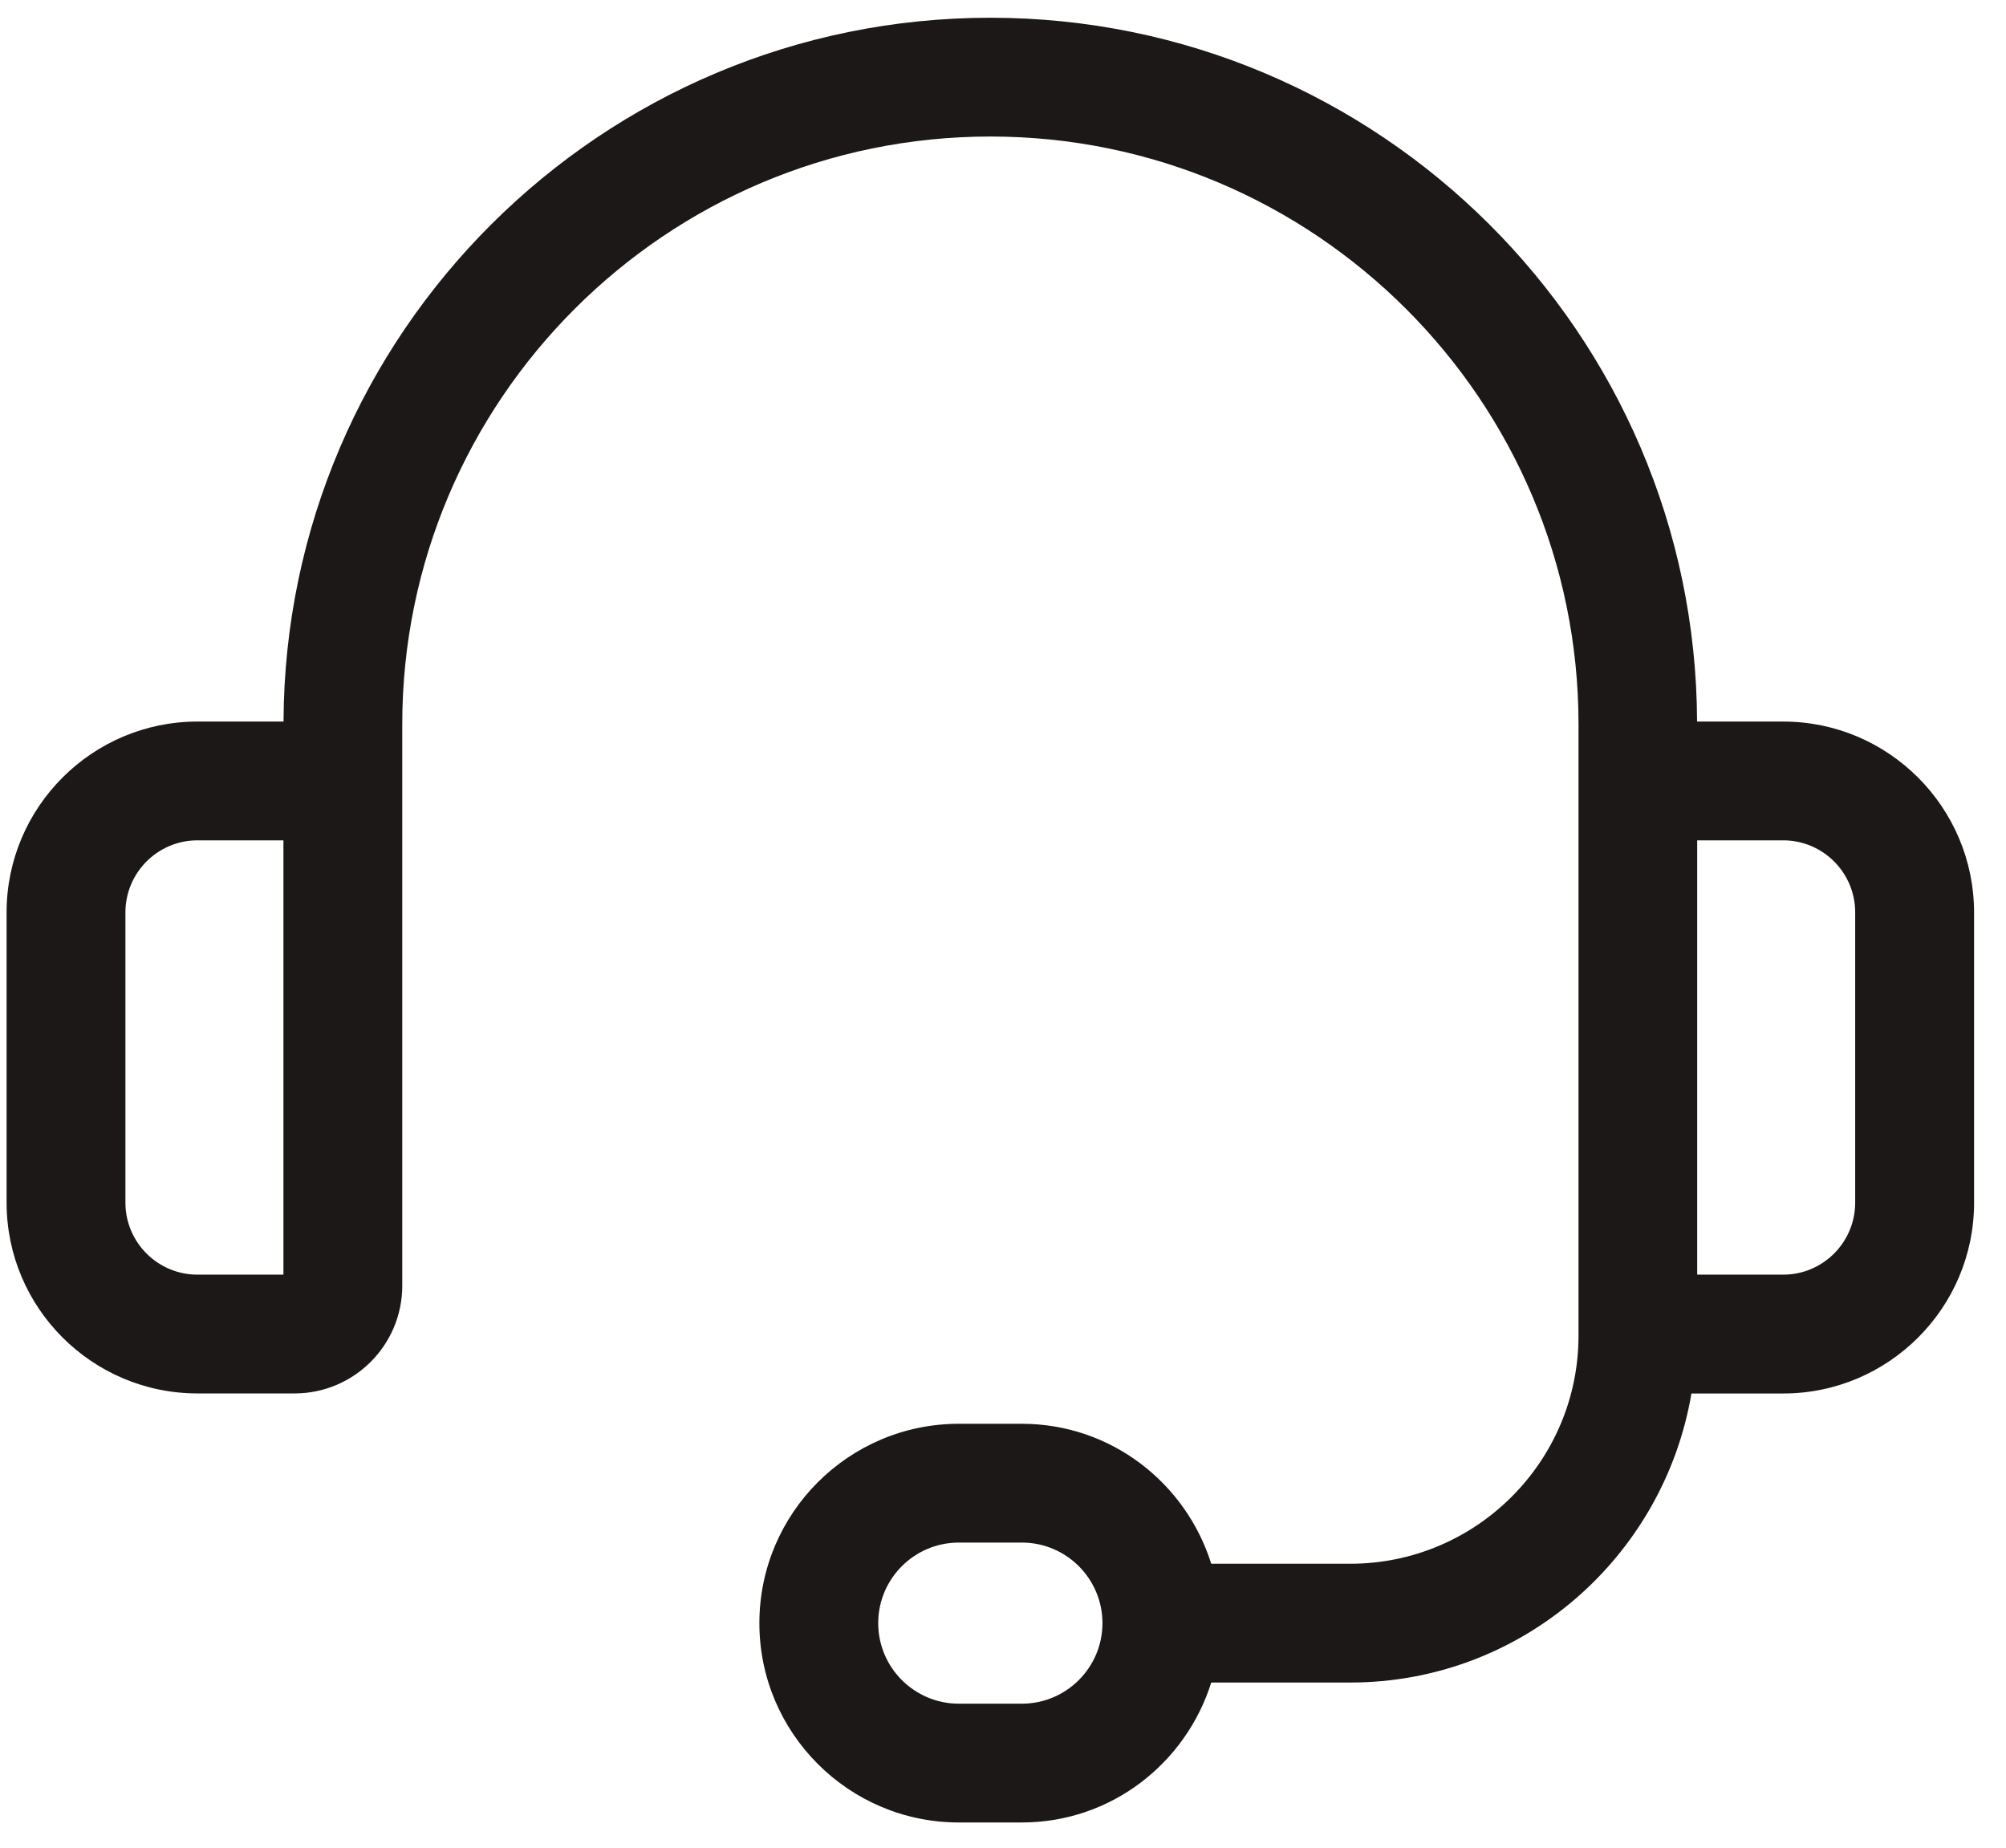<svg xmlns="http://www.w3.org/2000/svg" fill="none" viewBox="0 0 38 35" height="35" width="38">
<path fill="#1C1818" d="M33.779 13.668H32.148C32.12 6.312 26.127 0.336 18.76 0.336C11.392 0.336 5.399 6.312 5.371 13.668H3.741C1.747 13.668 0.125 15.29 0.125 17.282V22.782C0.125 24.775 1.747 26.395 3.741 26.395H5.58C6.705 26.395 7.62 25.481 7.62 24.356V15.416C7.62 14.85 7.62 14.285 7.62 13.72C7.62 7.58 12.618 2.586 18.761 2.586C24.904 2.586 29.902 7.581 29.902 13.72V15.416V21.936V24.356V25.301C29.902 27.682 27.963 29.621 25.579 29.621H22.945C22.463 28.091 21.047 26.97 19.357 26.97H18.163C16.079 26.97 14.385 28.663 14.385 30.746C14.385 32.828 16.079 34.522 18.163 34.522H19.357C21.047 34.522 22.463 33.402 22.945 31.871H25.579C28.828 31.871 31.516 29.496 32.041 26.396H33.78C35.773 26.396 37.395 24.776 37.395 22.783V17.284C37.394 15.29 35.772 13.668 33.779 13.668ZM5.368 24.145H3.741C2.988 24.145 2.376 23.533 2.376 22.782V17.282C2.376 16.53 2.988 15.918 3.741 15.918H5.369V24.145H5.368ZM19.357 32.272H18.163C17.321 32.272 16.636 31.587 16.636 30.746C16.636 29.905 17.321 29.22 18.163 29.22H19.357C20.199 29.22 20.884 29.905 20.884 30.746C20.884 31.587 20.199 32.272 19.357 32.272ZM35.143 22.782C35.143 23.533 34.532 24.145 33.779 24.145H32.15V21.936V15.918H33.779C34.532 15.918 35.143 16.53 35.143 17.282V22.782Z"></path>
</svg>
